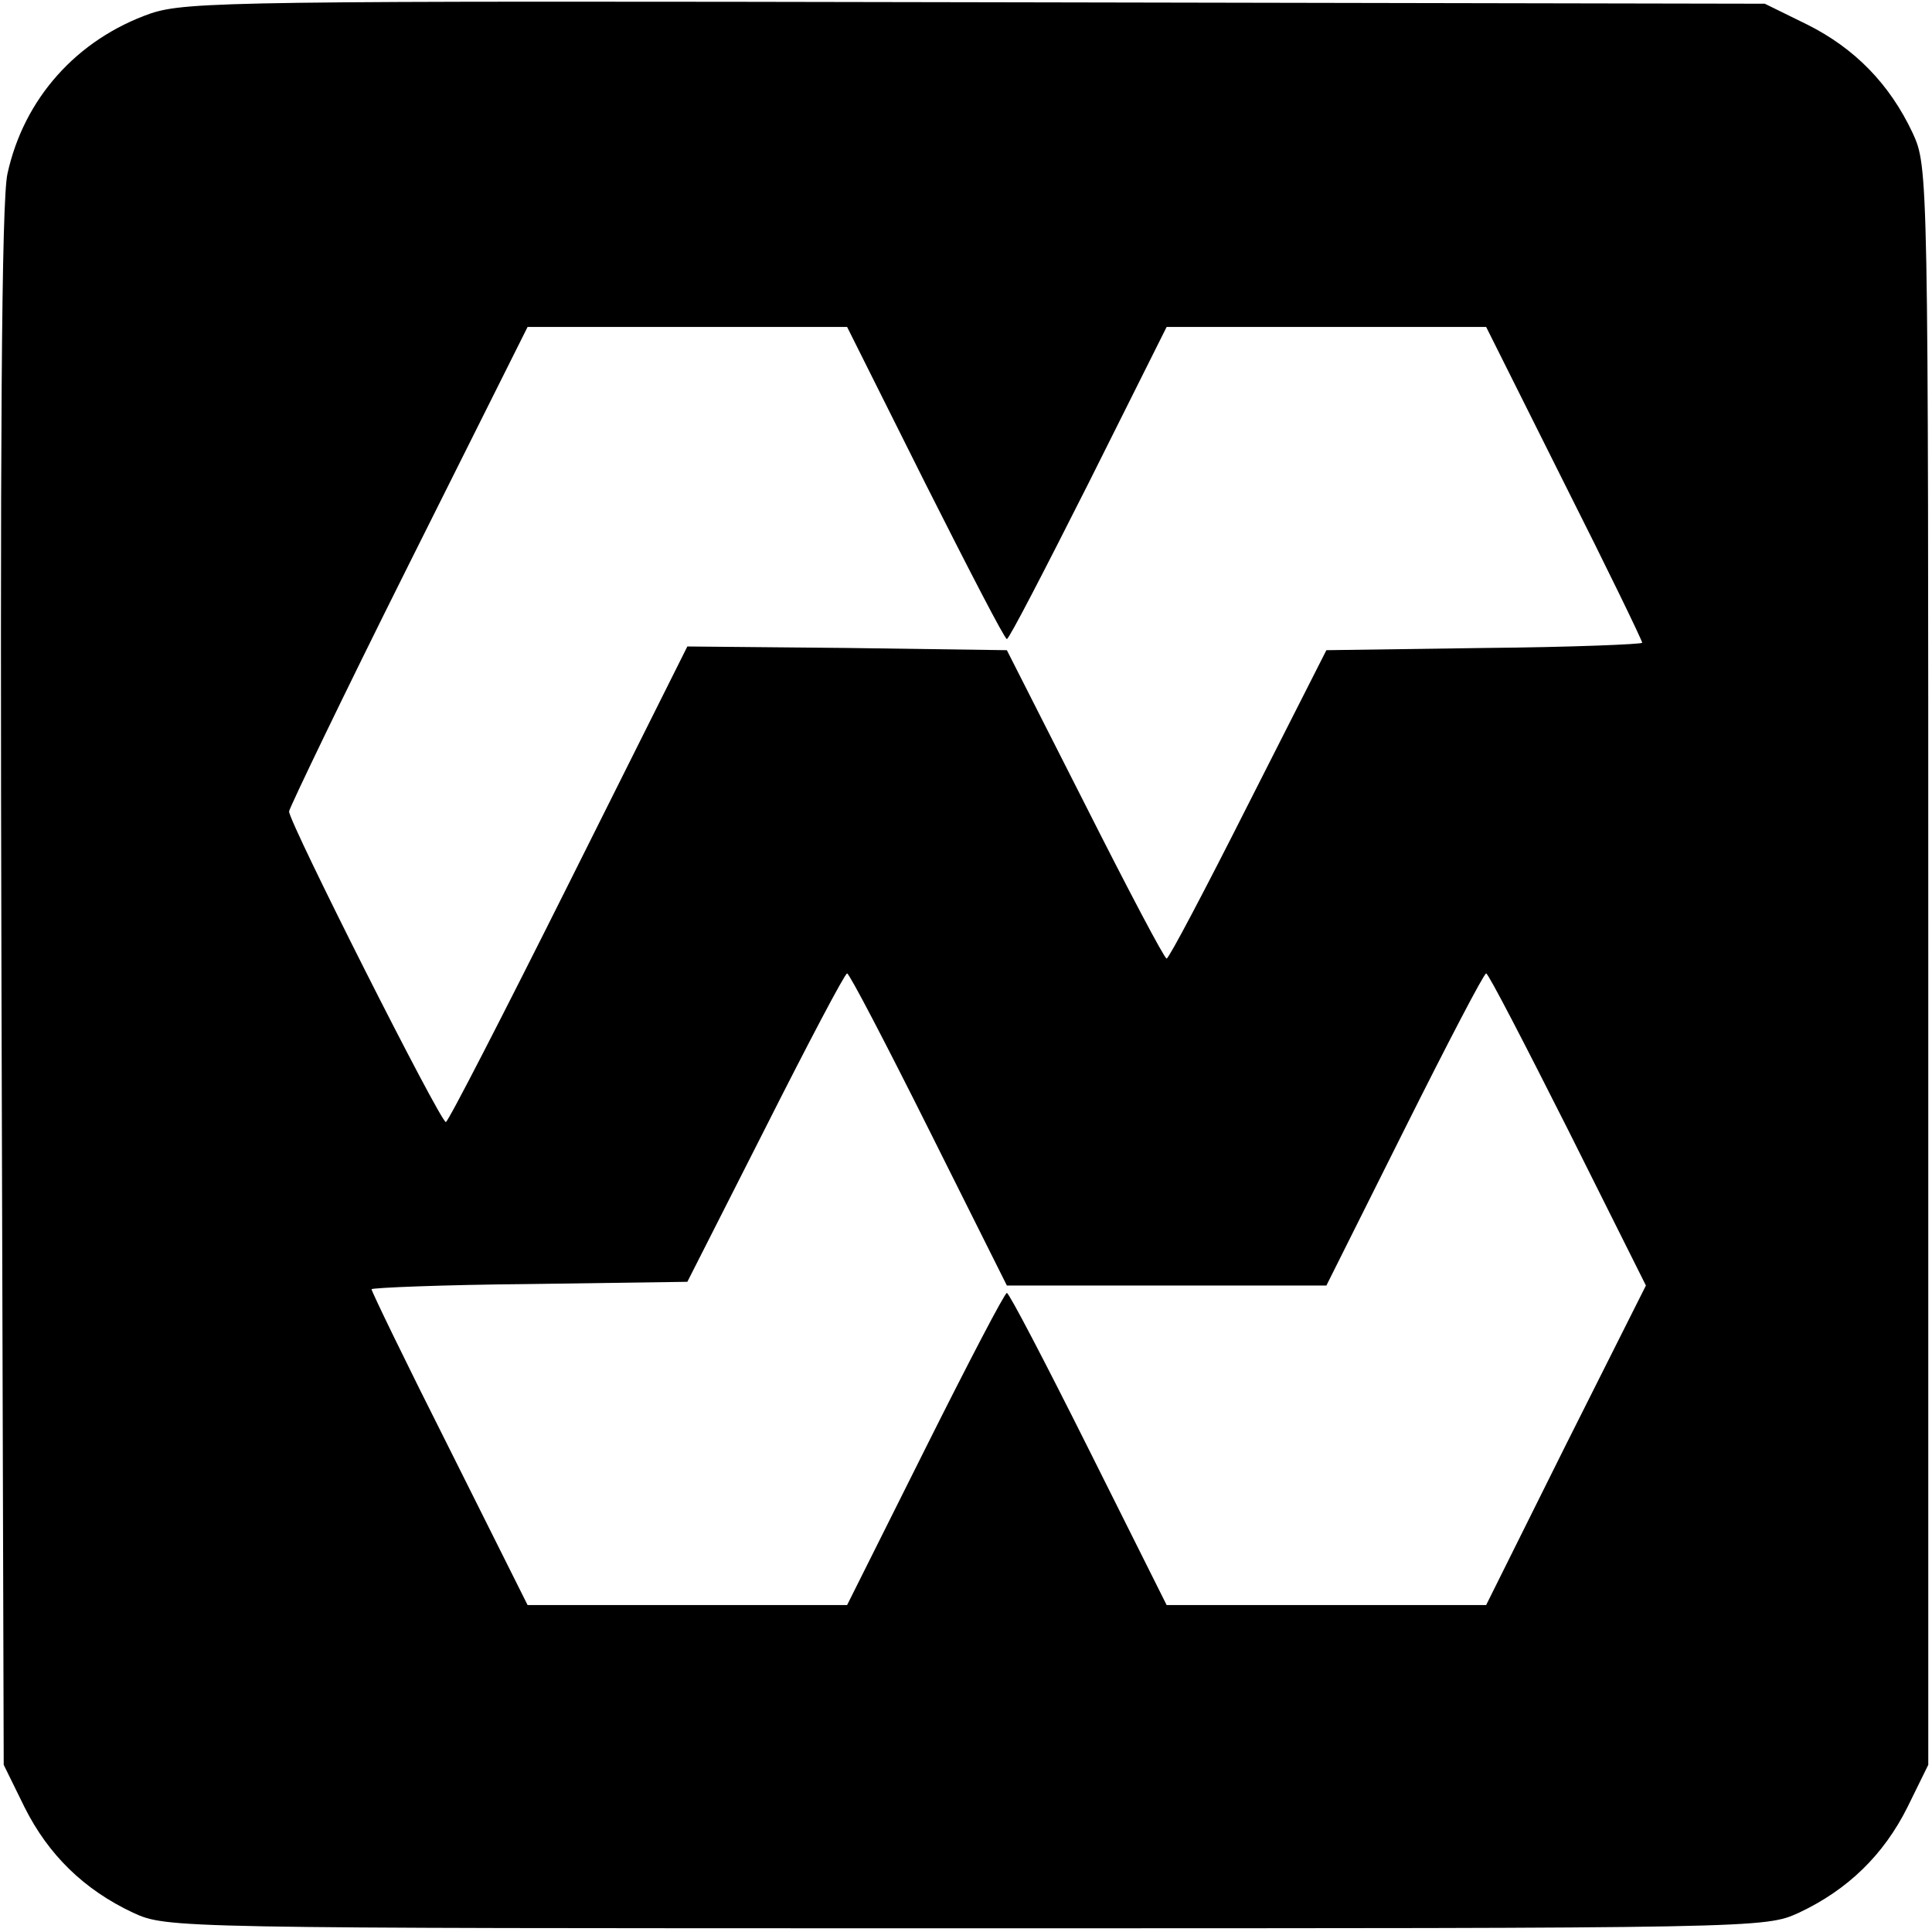 <?xml version="1.0" standalone="no"?>
<!DOCTYPE svg PUBLIC "-//W3C//DTD SVG 20010904//EN"
 "http://www.w3.org/TR/2001/REC-SVG-20010904/DTD/svg10.dtd">
<svg version="1.0" xmlns="http://www.w3.org/2000/svg"
 width="260pt" height="260pt" viewBox="0 0 260 260"
 preserveAspectRatio="xMidYMid meet">
<g transform="translate(0,260) scale(0.1,-0.1)"
fill="#000000" stroke="none">
<path d="M203 2582 c-100 -35 -171 -115 -193 -216 -8 -36 -10 -361 -8 -1096
l3 -1045 28 -57 c32 -64 80 -111 146 -142 46 -21 49 -21 1121 -21 1072 0 1075
0 1121 21 66 31 114 78 146 142 l28 57 0 1075 c0 1072 0 1075 -21 1121 -31 66
-78 114 -142 146 l-57 28 -1060 2 c-997 2 -1063 1 -1112 -15z m1042 -632 c58
-115 107 -210 110 -210 3 0 52 95 110 210 l105 210 215 0 215 0 105 -210 c58
-115 105 -212 105 -215 0 -2 -96 -6 -212 -7 l-213 -3 -105 -207 c-58 -115
-107 -208 -110 -208 -3 0 -52 93 -110 208 l-105 207 -215 3 -215 2 -160 -320
c-88 -176 -162 -320 -165 -320 -8 1 -211 403 -211 418 1 6 73 156 161 332
l160 320 215 0 215 0 105 -210z m5 -870 l105 -210 215 0 215 0 105 210 c58
116 107 210 110 210 3 0 52 -95 110 -210 l105 -210 -108 -215 -107 -215 -215
0 -215 0 -105 210 c-58 116 -107 210 -110 210 -3 0 -52 -94 -110 -210 l-105
-210 -215 0 -215 0 -105 210 c-58 115 -105 212 -105 215 0 2 96 6 213 7 l212
3 105 207 c58 115 107 208 110 208 3 0 52 -94 110 -210z"/>
</g>
</svg>
